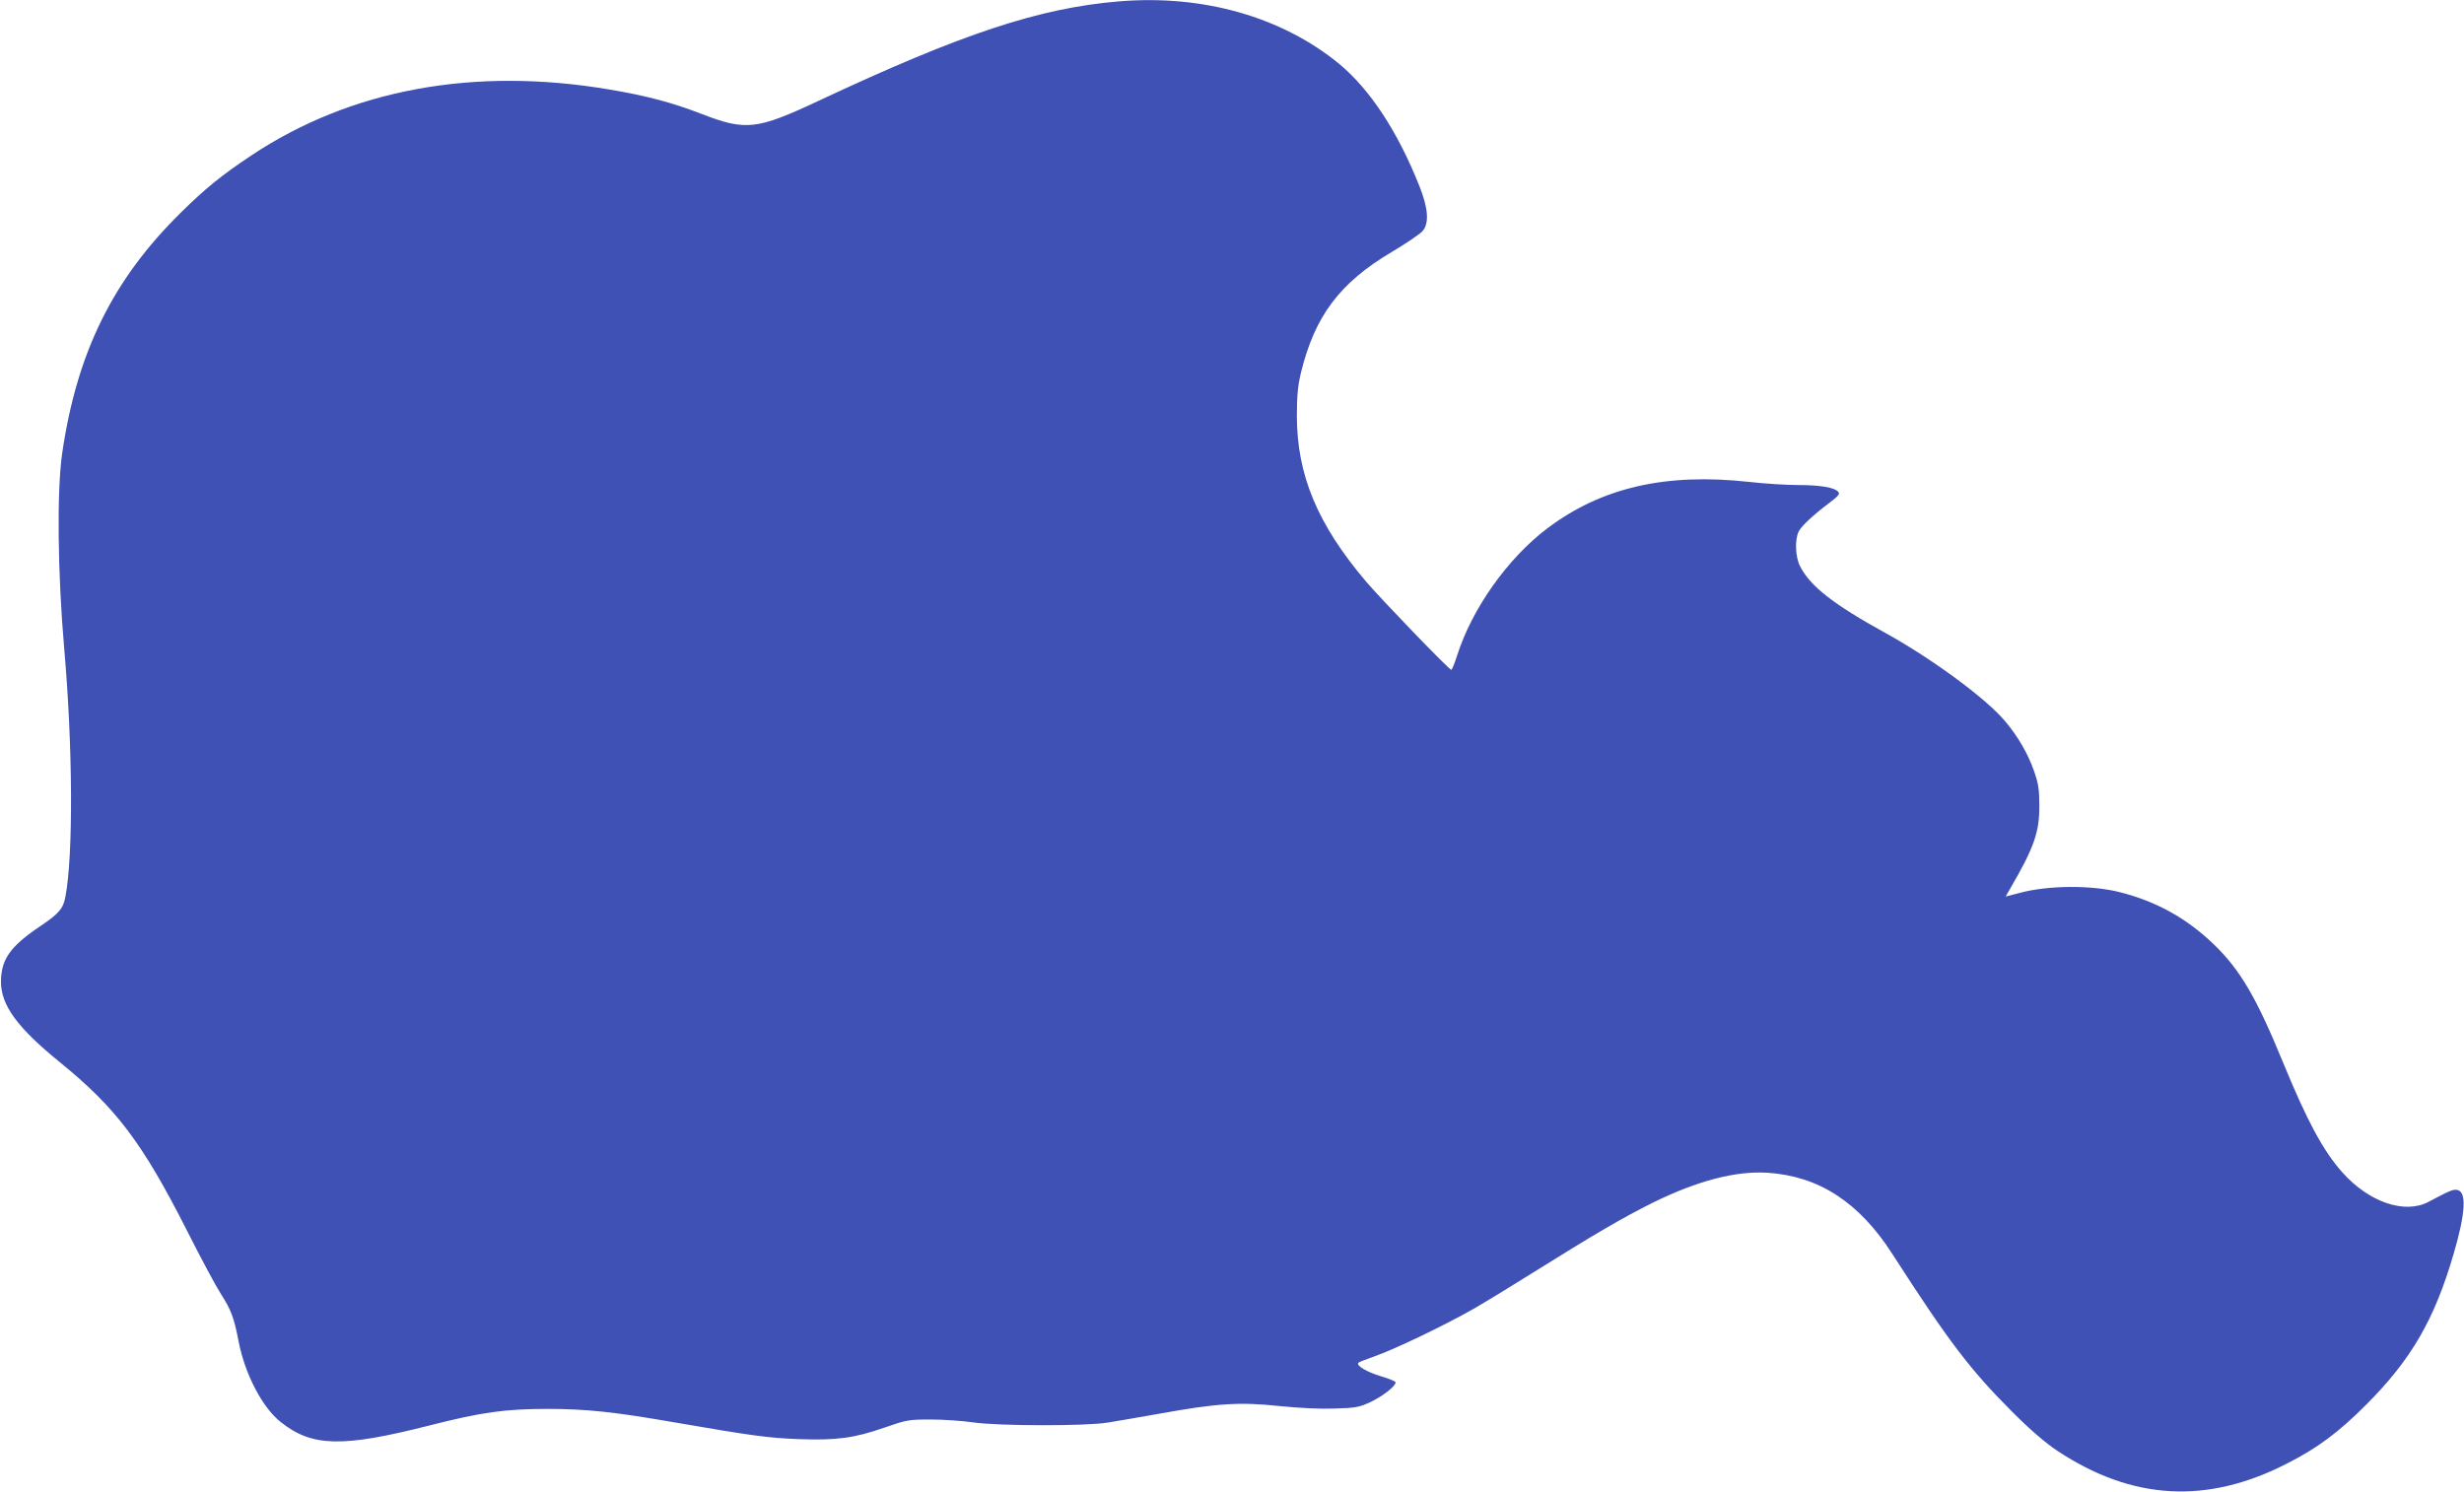 <?xml version="1.0" standalone="no"?>
<!DOCTYPE svg PUBLIC "-//W3C//DTD SVG 20010904//EN"
 "http://www.w3.org/TR/2001/REC-SVG-20010904/DTD/svg10.dtd">
<svg version="1.0" xmlns="http://www.w3.org/2000/svg"
 width="1280pt" height="775pt" viewBox="0 0 1280 775"
 preserveAspectRatio="xMidYMid meet">
<g transform="translate(0,775) scale(0.1,-0.1)"
fill="#3f51b5" stroke="none">
<path d="M5815 7743 c-415 -34 -817 -167 -1563 -517 -320 -150 -378 -157 -607
-68 -153 59 -284 94 -479 127 -705 119 -1344 1 -1861 -343 -156 -104 -237
-170 -364 -295 -354 -348 -541 -726 -618 -1252 -28 -195 -24 -618 11 -1020 44
-503 47 -1068 6 -1283 -11 -62 -34 -89 -131 -154 -156 -105 -203 -172 -204
-288 0 -123 85 -239 305 -418 293 -238 429 -418 660 -873 73 -145 153 -294
177 -331 53 -82 69 -124 93 -250 33 -168 123 -341 218 -416 163 -130 320 -133
773 -18 271 69 393 86 612 86 202 0 346 -15 667 -71 395 -68 479 -80 641 -86
194 -7 286 5 444 60 115 40 125 42 240 42 66 0 165 -7 220 -15 128 -19 584
-20 700 -1 44 7 164 28 267 46 298 54 417 62 623 40 108 -11 217 -16 291 -13
107 3 126 7 184 34 63 30 130 82 130 102 0 5 -34 19 -74 31 -75 22 -134 57
-119 71 4 4 44 19 88 35 103 36 369 164 510 245 61 35 200 120 310 189 315
197 469 287 620 362 234 115 430 166 596 156 267 -17 477 -153 650 -423 291
-452 402 -599 623 -820 95 -95 171 -160 234 -202 388 -257 777 -279 1192 -66
158 80 268 162 410 304 236 236 356 443 456 785 63 215 69 326 17 333 -21 3
-38 -4 -147 -62 -124 -66 -310 -2 -448 153 -100 112 -183 267 -308 571 -138
337 -222 480 -358 612 -142 137 -298 224 -491 273 -147 37 -369 36 -519 -4
l-73 -19 24 42 c124 213 152 294 151 431 0 82 -5 115 -28 180 -30 87 -83 179
-149 257 -98 118 -381 326 -622 459 -269 148 -391 243 -444 347 -25 49 -28
139 -7 181 16 30 74 84 160 149 45 34 55 46 46 56 -18 23 -94 36 -208 36 -60
0 -174 7 -253 16 -435 48 -768 -28 -1051 -241 -205 -155 -391 -416 -469 -662
-13 -40 -26 -73 -30 -73 -11 0 -362 364 -443 459 -252 297 -359 554 -359 861
0 104 5 155 21 223 72 295 201 467 472 628 79 47 153 97 163 112 32 42 25 118
-19 229 -113 285 -257 503 -417 636 -297 244 -707 361 -1142 325z"/>
</g>
</svg>
